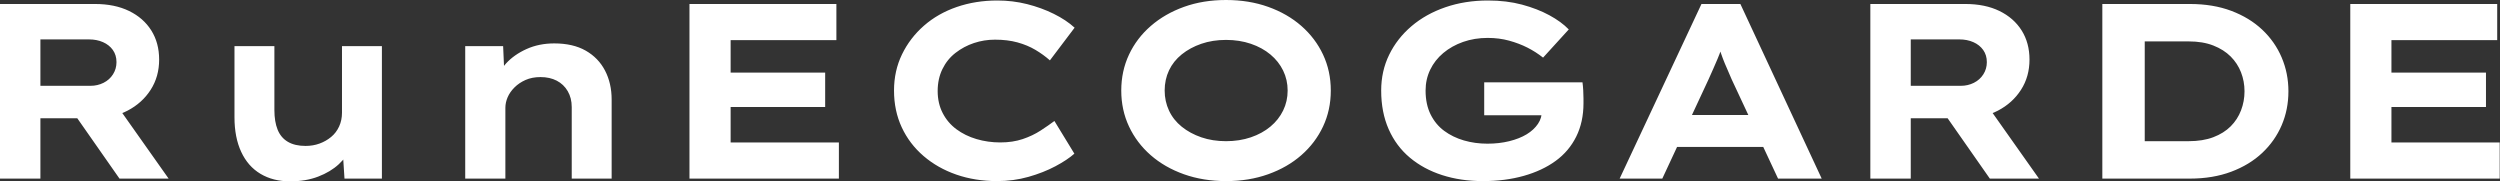 <svg baseProfile="full" height="28" version="1.1" viewBox="0 0 386 28" width="386" xmlns="http://www.w3.org/2000/svg" xmlns:ev="http://www.w3.org/2001/xml-events" xmlns:xlink="http://www.w3.org/1999/xlink"><rect x="0" y="0" width="386" height="28" fill="#333333" stroke="none"/><defs /><g><path d="M5.7 27.576V0.616H20.374Q23.417 0.616 25.631 1.695Q27.846 2.773 29.059 4.699Q30.272 6.624 30.272 9.205Q30.272 11.824 28.963 13.865Q27.653 15.906 25.4 17.081Q23.147 18.256 20.374 18.256H11.939V27.576ZM24.149 27.576 15.637 15.406 22.454 14.443 31.736 27.576ZM11.939 13.249H19.681Q20.759 13.249 21.684 12.787Q22.608 12.325 23.147 11.477Q23.686 10.63 23.686 9.59Q23.686 8.512 23.128 7.722Q22.569 6.933 21.607 6.509Q20.644 6.085 19.45 6.085H11.939Z M50.492 28.0Q47.873 28.0 45.928 26.845Q43.983 25.689 42.944 23.455Q41.904 21.221 41.904 18.102V7.125H48.066V16.985Q48.066 18.795 48.567 20.028Q49.067 21.26 50.146 21.895Q51.224 22.531 52.88 22.531Q54.036 22.531 55.037 22.165Q56.039 21.799 56.828 21.144Q57.618 20.49 58.061 19.527Q58.503 18.564 58.503 17.409V7.125H64.666V27.576H58.889L58.619 23.378L59.736 22.916Q59.274 24.187 58.003 25.362Q56.732 26.536 54.825 27.268Q52.919 28.0 50.492 28.0Z M77.53 27.576V7.125H83.384L83.615 12.402L81.959 12.787Q82.575 11.169 83.827 9.802Q85.078 8.435 87.004 7.568Q88.93 6.702 91.279 6.702Q94.168 6.702 96.132 7.818Q98.096 8.935 99.117 10.9Q100.138 12.864 100.138 15.367V27.576H93.975V16.523Q93.975 15.136 93.359 14.077Q92.743 13.018 91.664 12.459Q90.586 11.901 89.161 11.901Q87.851 11.901 86.85 12.344Q85.849 12.787 85.136 13.499Q84.424 14.212 84.077 15.021Q83.73 15.829 83.73 16.638V27.576H80.649Q79.224 27.576 78.435 27.576Q77.645 27.576 77.53 27.576Z M112.154 27.576V0.616H134.839V6.201H118.509V21.992H135.224V27.576ZM115.543 16.523V11.208H133.106V16.523Z M159.642 27.961Q156.253 27.961 153.365 26.96Q150.476 25.959 148.3 24.091Q146.124 22.223 144.93 19.662Q143.736 17.1 143.736 13.981Q143.736 10.938 144.968 8.396Q146.201 5.854 148.358 3.967Q150.514 2.08 153.422 1.078Q156.33 0.077 159.681 0.077Q162.069 0.077 164.283 0.635Q166.498 1.194 168.404 2.138Q170.311 3.081 171.62 4.275L167.807 9.32Q166.806 8.435 165.574 7.703Q164.341 6.971 162.801 6.547Q161.26 6.124 159.334 6.124Q157.64 6.124 156.08 6.644Q154.52 7.164 153.23 8.165Q151.939 9.166 151.208 10.669Q150.476 12.171 150.476 14.058Q150.476 15.945 151.246 17.447Q152.017 18.949 153.365 19.95Q154.713 20.952 156.465 21.472Q158.217 21.992 160.143 21.992Q162.069 21.992 163.609 21.472Q165.15 20.952 166.363 20.162Q167.576 19.373 168.501 18.68L171.582 23.725Q170.503 24.688 168.655 25.67Q166.806 26.652 164.495 27.307Q162.184 27.961 159.642 27.961Z M195.037 27.961Q191.455 27.961 188.49 26.902Q185.524 25.843 183.367 23.956Q181.21 22.069 180.017 19.527Q178.823 16.985 178.823 13.981Q178.823 10.977 180.017 8.435Q181.21 5.893 183.387 4.006Q185.563 2.118 188.509 1.059Q191.455 0.0 194.999 0.0Q198.542 0.0 201.508 1.059Q204.473 2.118 206.63 4.006Q208.787 5.893 209.981 8.435Q211.175 10.977 211.175 13.981Q211.175 16.985 209.981 19.527Q208.787 22.069 206.63 23.956Q204.473 25.843 201.508 26.902Q198.542 27.961 195.037 27.961ZM194.999 21.799Q197.078 21.799 198.831 21.202Q200.583 20.605 201.854 19.546Q203.125 18.487 203.818 17.062Q204.512 15.637 204.512 13.981Q204.512 12.325 203.818 10.9Q203.125 9.475 201.854 8.415Q200.583 7.356 198.831 6.759Q197.078 6.162 194.999 6.162Q192.919 6.162 191.186 6.759Q189.453 7.356 188.162 8.396Q186.872 9.436 186.198 10.861Q185.524 12.286 185.524 13.981Q185.524 15.637 186.198 17.081Q186.872 18.525 188.162 19.565Q189.453 20.605 191.186 21.202Q192.919 21.799 194.999 21.799Z M234.669 27.961Q231.241 27.961 228.371 27.037Q225.502 26.113 223.384 24.341Q221.265 22.569 220.11 19.95Q218.955 17.331 218.955 13.981Q218.955 10.977 220.187 8.454Q221.42 5.931 223.634 4.044Q225.849 2.157 228.872 1.117Q231.895 0.077 235.439 0.077Q238.327 0.077 240.696 0.713Q243.065 1.348 244.913 2.349Q246.762 3.351 247.917 4.545L243.95 8.897Q242.834 8.011 241.543 7.356Q240.253 6.702 238.713 6.278Q237.172 5.854 235.4 5.854Q233.359 5.854 231.607 6.47Q229.854 7.087 228.545 8.184Q227.235 9.282 226.523 10.765Q225.81 12.248 225.81 13.981Q225.81 16.099 226.58 17.659Q227.351 19.219 228.68 20.201Q230.008 21.183 231.722 21.684Q233.436 22.184 235.362 22.184Q237.172 22.184 238.732 21.799Q240.292 21.414 241.409 20.74Q242.525 20.066 243.161 19.122Q243.796 18.179 243.758 17.062V16.253L244.644 17.794H234.861V12.71H250.036Q250.113 13.249 250.151 13.942Q250.19 14.635 250.19 15.194Q250.19 15.752 250.19 15.945Q250.19 18.834 249.073 21.087Q247.956 23.34 245.895 24.842Q243.835 26.344 240.966 27.153Q238.096 27.961 234.669 27.961Z M255.774 27.576 268.407 0.616H274.415L286.971 27.576H280.231L273.067 12.248Q272.721 11.4 272.355 10.591Q271.989 9.783 271.7 9.012Q271.411 8.242 271.142 7.453Q270.872 6.663 270.641 5.893L272.028 5.854Q271.758 6.702 271.488 7.51Q271.219 8.319 270.891 9.089Q270.564 9.86 270.217 10.649Q269.871 11.439 269.486 12.286L262.36 27.576ZM261.667 22.685 263.785 17.755H278.883L280.077 22.685Z M294.481 27.576V0.616H309.155Q312.198 0.616 314.413 1.695Q316.627 2.773 317.84 4.699Q319.054 6.624 319.054 9.205Q319.054 11.824 317.744 13.865Q316.435 15.906 314.182 17.081Q311.928 18.256 309.155 18.256H300.721V27.576ZM312.93 27.576 304.418 15.406 311.235 14.443 320.517 27.576ZM300.721 13.249H308.462Q309.541 13.249 310.465 12.787Q311.389 12.325 311.928 11.477Q312.468 10.63 312.468 9.59Q312.468 8.512 311.909 7.722Q311.351 6.933 310.388 6.509Q309.425 6.085 308.231 6.085H300.721Z M330.3 27.576V0.616H343.818Q347.4 0.616 350.212 1.675Q353.023 2.735 354.988 4.583Q356.952 6.432 357.992 8.878Q359.032 11.323 359.032 14.096Q359.032 16.908 357.992 19.334Q356.952 21.761 354.988 23.609Q353.023 25.458 350.193 26.517Q347.362 27.576 343.818 27.576ZM336.847 23.109 335.961 21.799H343.626Q345.821 21.799 347.439 21.183Q349.056 20.567 350.116 19.508Q351.175 18.448 351.714 17.043Q352.253 15.637 352.253 14.096Q352.253 12.556 351.714 11.169Q351.175 9.783 350.116 8.724Q349.056 7.664 347.439 7.029Q345.821 6.393 343.626 6.393H335.846L336.847 5.161Z M368.583 27.576V0.616H391.268V6.201H374.938V21.992H391.653V27.576ZM371.972 16.523V11.208H389.535V16.523Z " fill="rgb(255,255,255)" transform="translate(-5.7, 0)" /></g></svg>